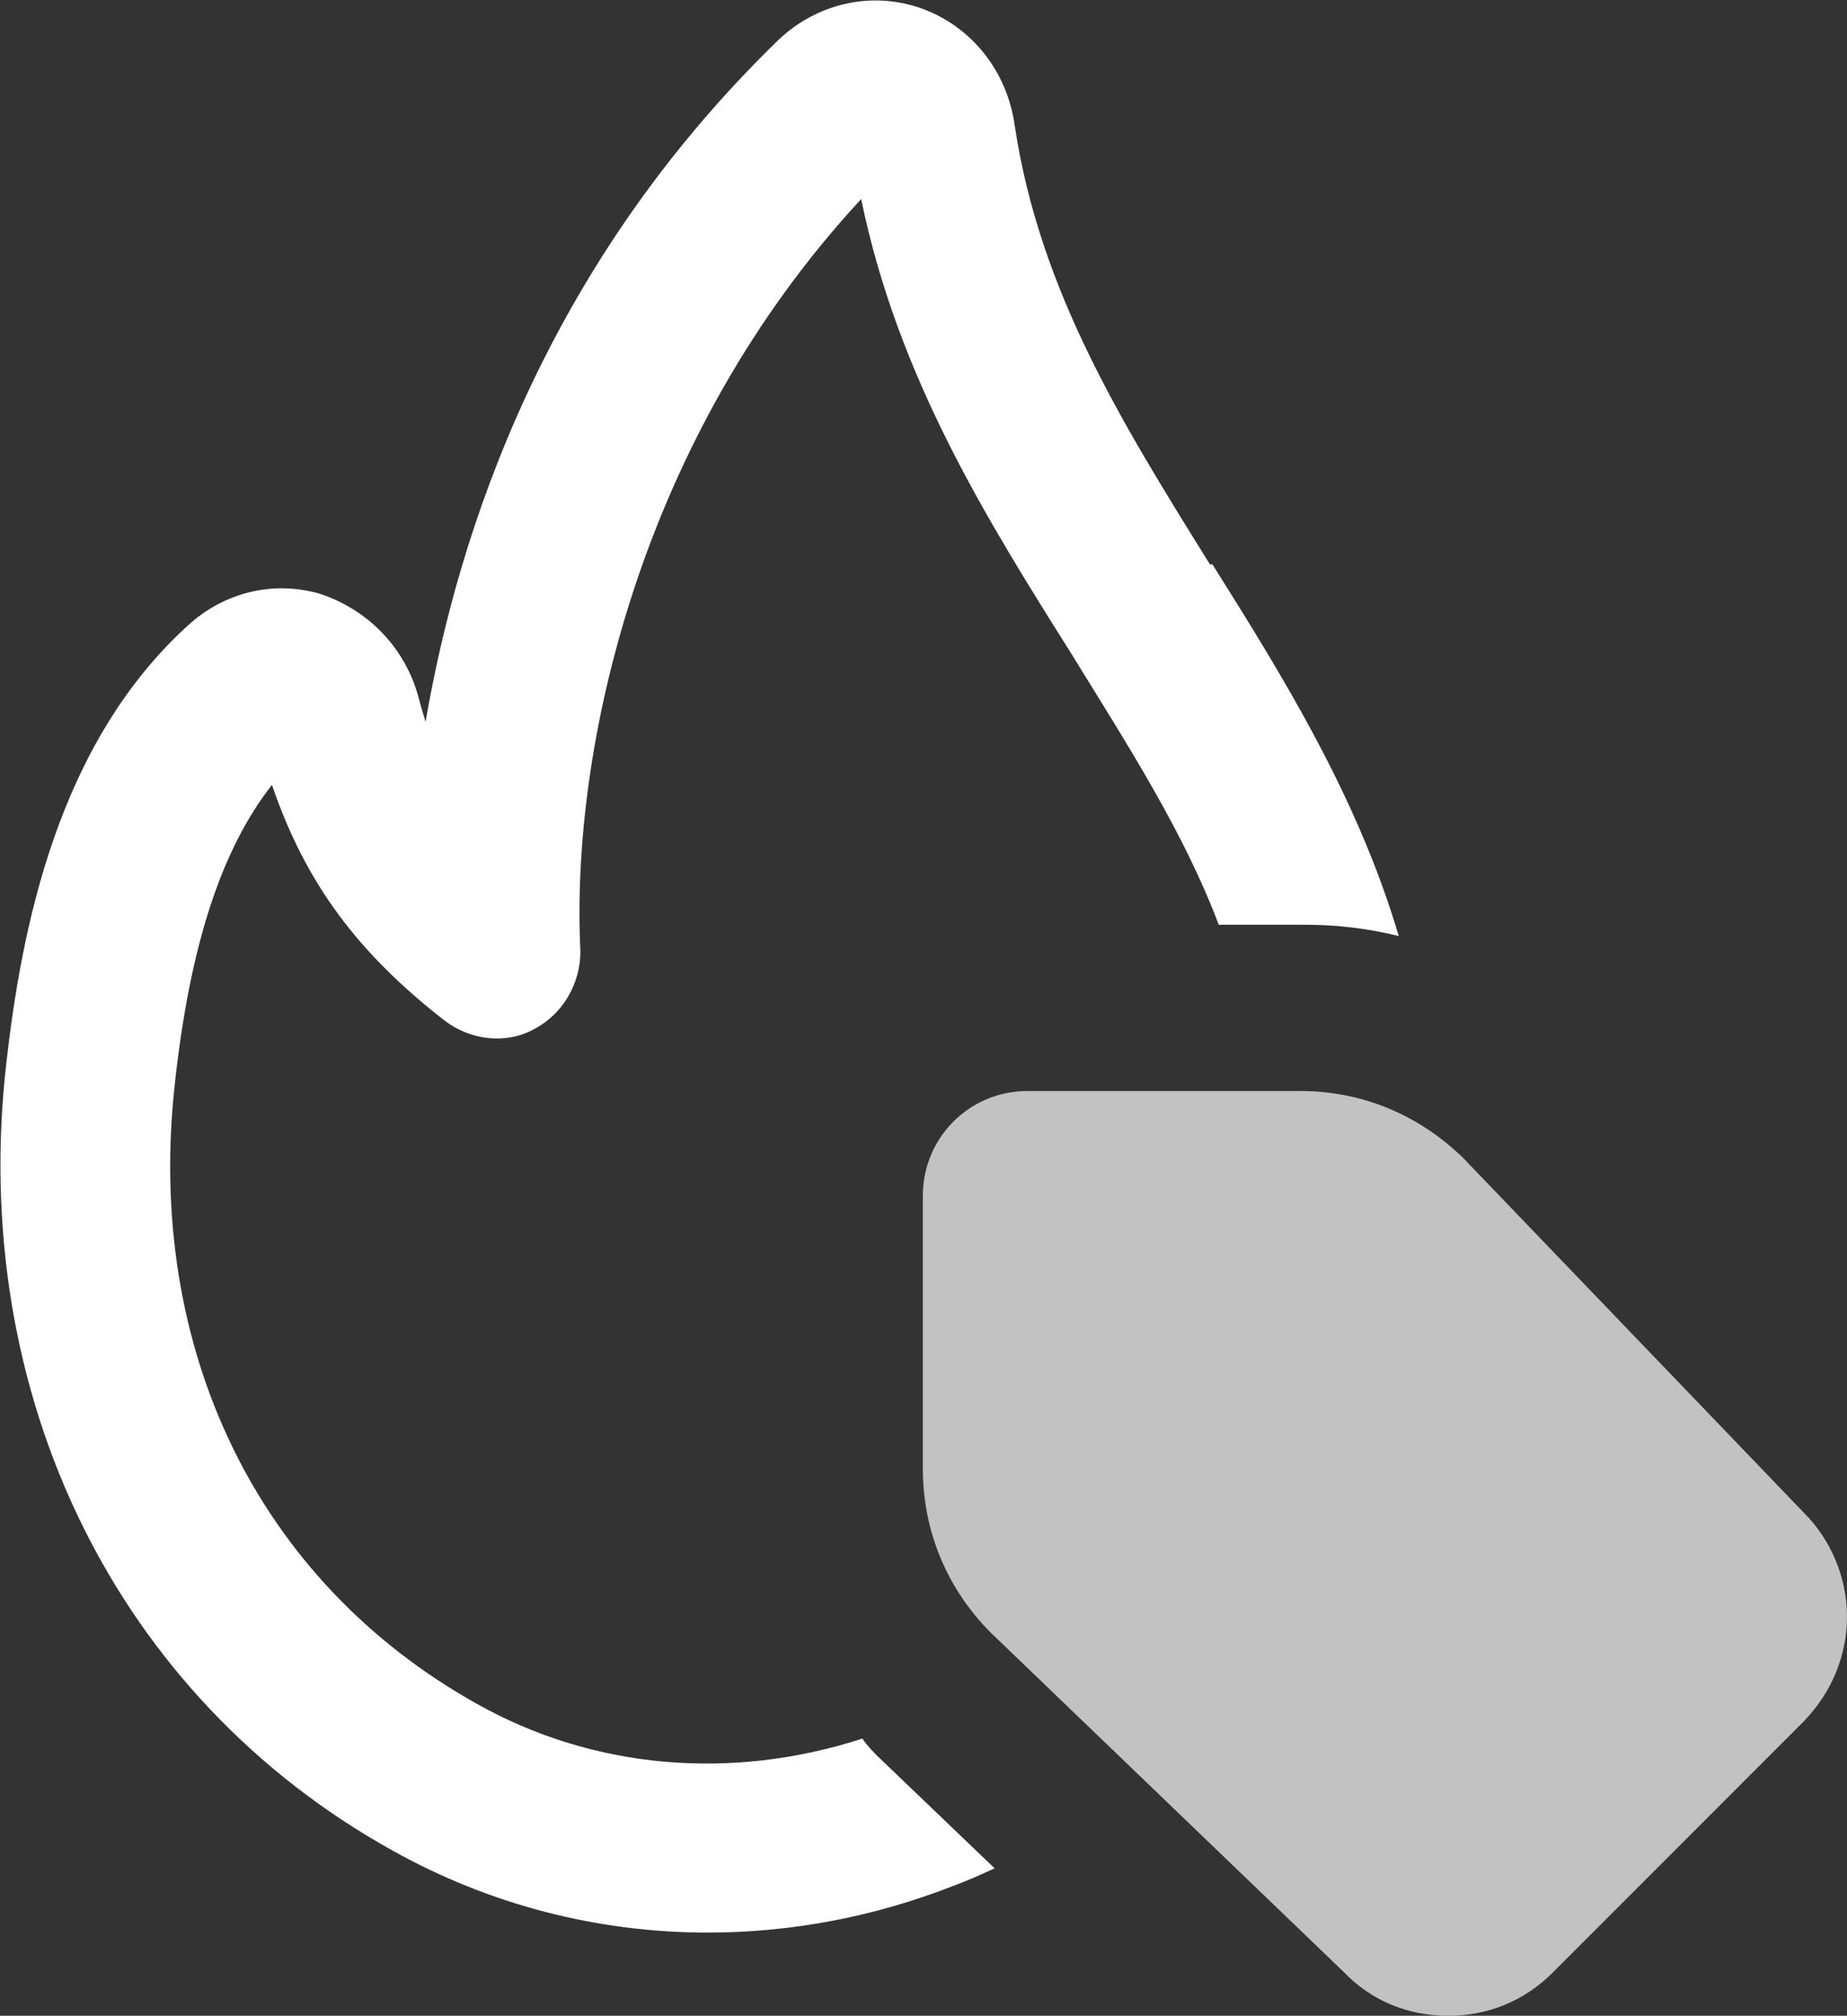 <?xml version="1.0" encoding="utf-8"?>
<svg xmlns="http://www.w3.org/2000/svg" data-name="Layer 1" id="Layer_1" viewBox="0 0 14.67 16">
  <rect x="0" y="0" width="14.67" height="16" fill="#333333" stroke="none"/>
  <defs>
    <style>
      .cls-1, .cls-2 {
        fill: #fff;
      }

      .cls-2 {
        opacity: .7;
      }
    </style>
  </defs>
  <path class="cls-2" d="M11.5,16c-.32,0-.61-.12-.83-.35l-2.8-2.69c-.35-.35-.54-.81-.54-1.3v-2.17c0-.46.37-.83.83-.83h2.17c.49,0,.94.19,1.29.53l2.71,2.82c.21.21.34.51.34.82s-.12.6-.34.83l-2,2c-.22.22-.51.34-.82.34h0Z"/>
  <path class="cls-1" d="M9.61,4.48c-.69-1.11-1.35-2.16-1.55-3.48-.06-.44-.35-.8-.76-.94-.39-.13-.81-.03-1.11.25-1.86,1.8-2.55,3.91-2.81,5.42-.02-.07-.04-.13-.06-.21-.11-.39-.41-.69-.79-.81-.36-.1-.73-.01-1.01.23C.45,5.89.17,7.39.05,8.44c-.3,2.63.87,5.03,3.07,6.25.77.43,1.63.65,2.5.65.65,0,1.31-.12,1.95-.37.11-.04.22-.09.33-.14l-.94-.9s-.08-.08-.11-.13c-1.05.34-2.15.24-3.07-.28-1.73-.97-2.63-2.81-2.39-4.93.12-1.09.37-1.85.77-2.36.27.79.69,1.34,1.37,1.87.21.16.49.19.71.07.23-.12.37-.36.37-.62-.08-1.6.47-4.07,2.23-5.97.29,1.41.99,2.53,1.67,3.61.45.73.89,1.41,1.17,2.15h.68c.26,0,.51.03.75.09-.33-1.11-.92-2.06-1.48-2.95h0Z"/>
</svg>